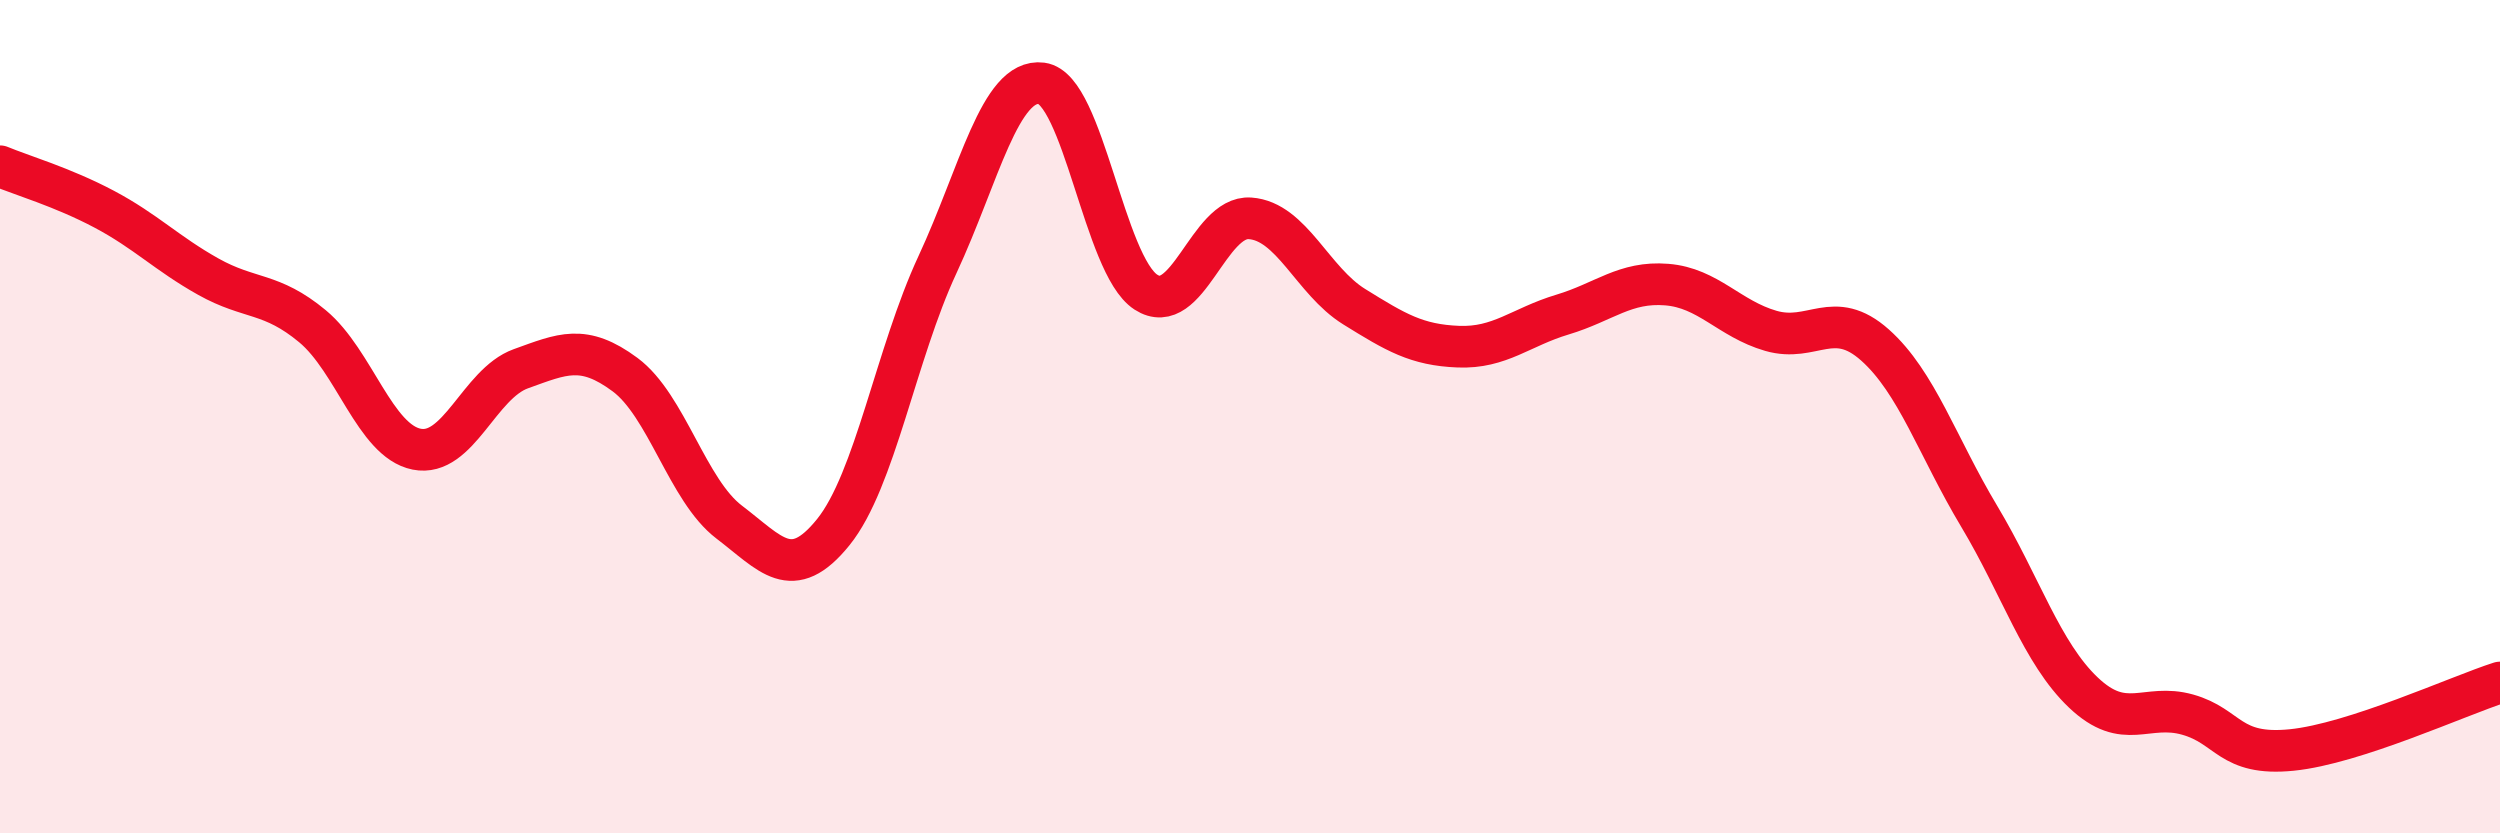 
    <svg width="60" height="20" viewBox="0 0 60 20" xmlns="http://www.w3.org/2000/svg">
      <path
        d="M 0,3.99 C 0.5,4.2 1.5,4.49 2.5,5.02 C 3.5,5.55 4,6.08 5,6.64 C 6,7.2 6.5,7 7.5,7.83 C 8.5,8.66 9,10.58 10,10.78 C 11,10.98 11.5,9.21 12.5,8.85 C 13.5,8.49 14,8.25 15,8.99 C 16,9.73 16.5,11.77 17.5,12.53 C 18.5,13.29 19,14.01 20,12.77 C 21,11.53 21.5,8.5 22.5,6.35 C 23.5,4.2 24,1.87 25,2 C 26,2.13 26.5,6.36 27.5,7.01 C 28.5,7.66 29,5.17 30,5.24 C 31,5.31 31.5,6.74 32.5,7.36 C 33.5,7.98 34,8.28 35,8.32 C 36,8.36 36.5,7.85 37.5,7.55 C 38.5,7.25 39,6.75 40,6.83 C 41,6.91 41.5,7.65 42.5,7.94 C 43.5,8.23 44,7.39 45,8.28 C 46,9.17 46.5,10.72 47.5,12.39 C 48.5,14.06 49,15.67 50,16.62 C 51,17.57 51.5,16.87 52.5,17.15 C 53.5,17.43 53.5,18.15 55,18 C 56.5,17.85 59,16.7 60,16.38L60 20L0 20Z"
        fill="#EB0A25"
        opacity="0.1"
        stroke-linecap="round"
        stroke-linejoin="round"
      />
      <path
        d="M 0,3.99 C 0.5,4.2 1.5,4.49 2.5,5.02 C 3.5,5.55 4,6.08 5,6.64 C 6,7.2 6.5,7 7.5,7.83 C 8.5,8.66 9,10.58 10,10.78 C 11,10.98 11.5,9.21 12.5,8.85 C 13.5,8.49 14,8.25 15,8.99 C 16,9.73 16.5,11.77 17.5,12.53 C 18.5,13.29 19,14.01 20,12.77 C 21,11.53 21.5,8.5 22.5,6.35 C 23.5,4.2 24,1.87 25,2 C 26,2.13 26.5,6.36 27.5,7.01 C 28.5,7.66 29,5.17 30,5.24 C 31,5.31 31.5,6.74 32.5,7.36 C 33.5,7.98 34,8.28 35,8.32 C 36,8.36 36.5,7.85 37.5,7.55 C 38.5,7.25 39,6.75 40,6.83 C 41,6.91 41.5,7.65 42.5,7.94 C 43.5,8.23 44,7.39 45,8.28 C 46,9.17 46.5,10.72 47.5,12.39 C 48.5,14.06 49,15.67 50,16.62 C 51,17.57 51.5,16.87 52.5,17.15 C 53.5,17.43 53.5,18.15 55,18 C 56.5,17.85 59,16.7 60,16.38"
        stroke="#EB0A25"
        stroke-width="1"
        fill="none"
        stroke-linecap="round"
        stroke-linejoin="round"
      />
    </svg>
  